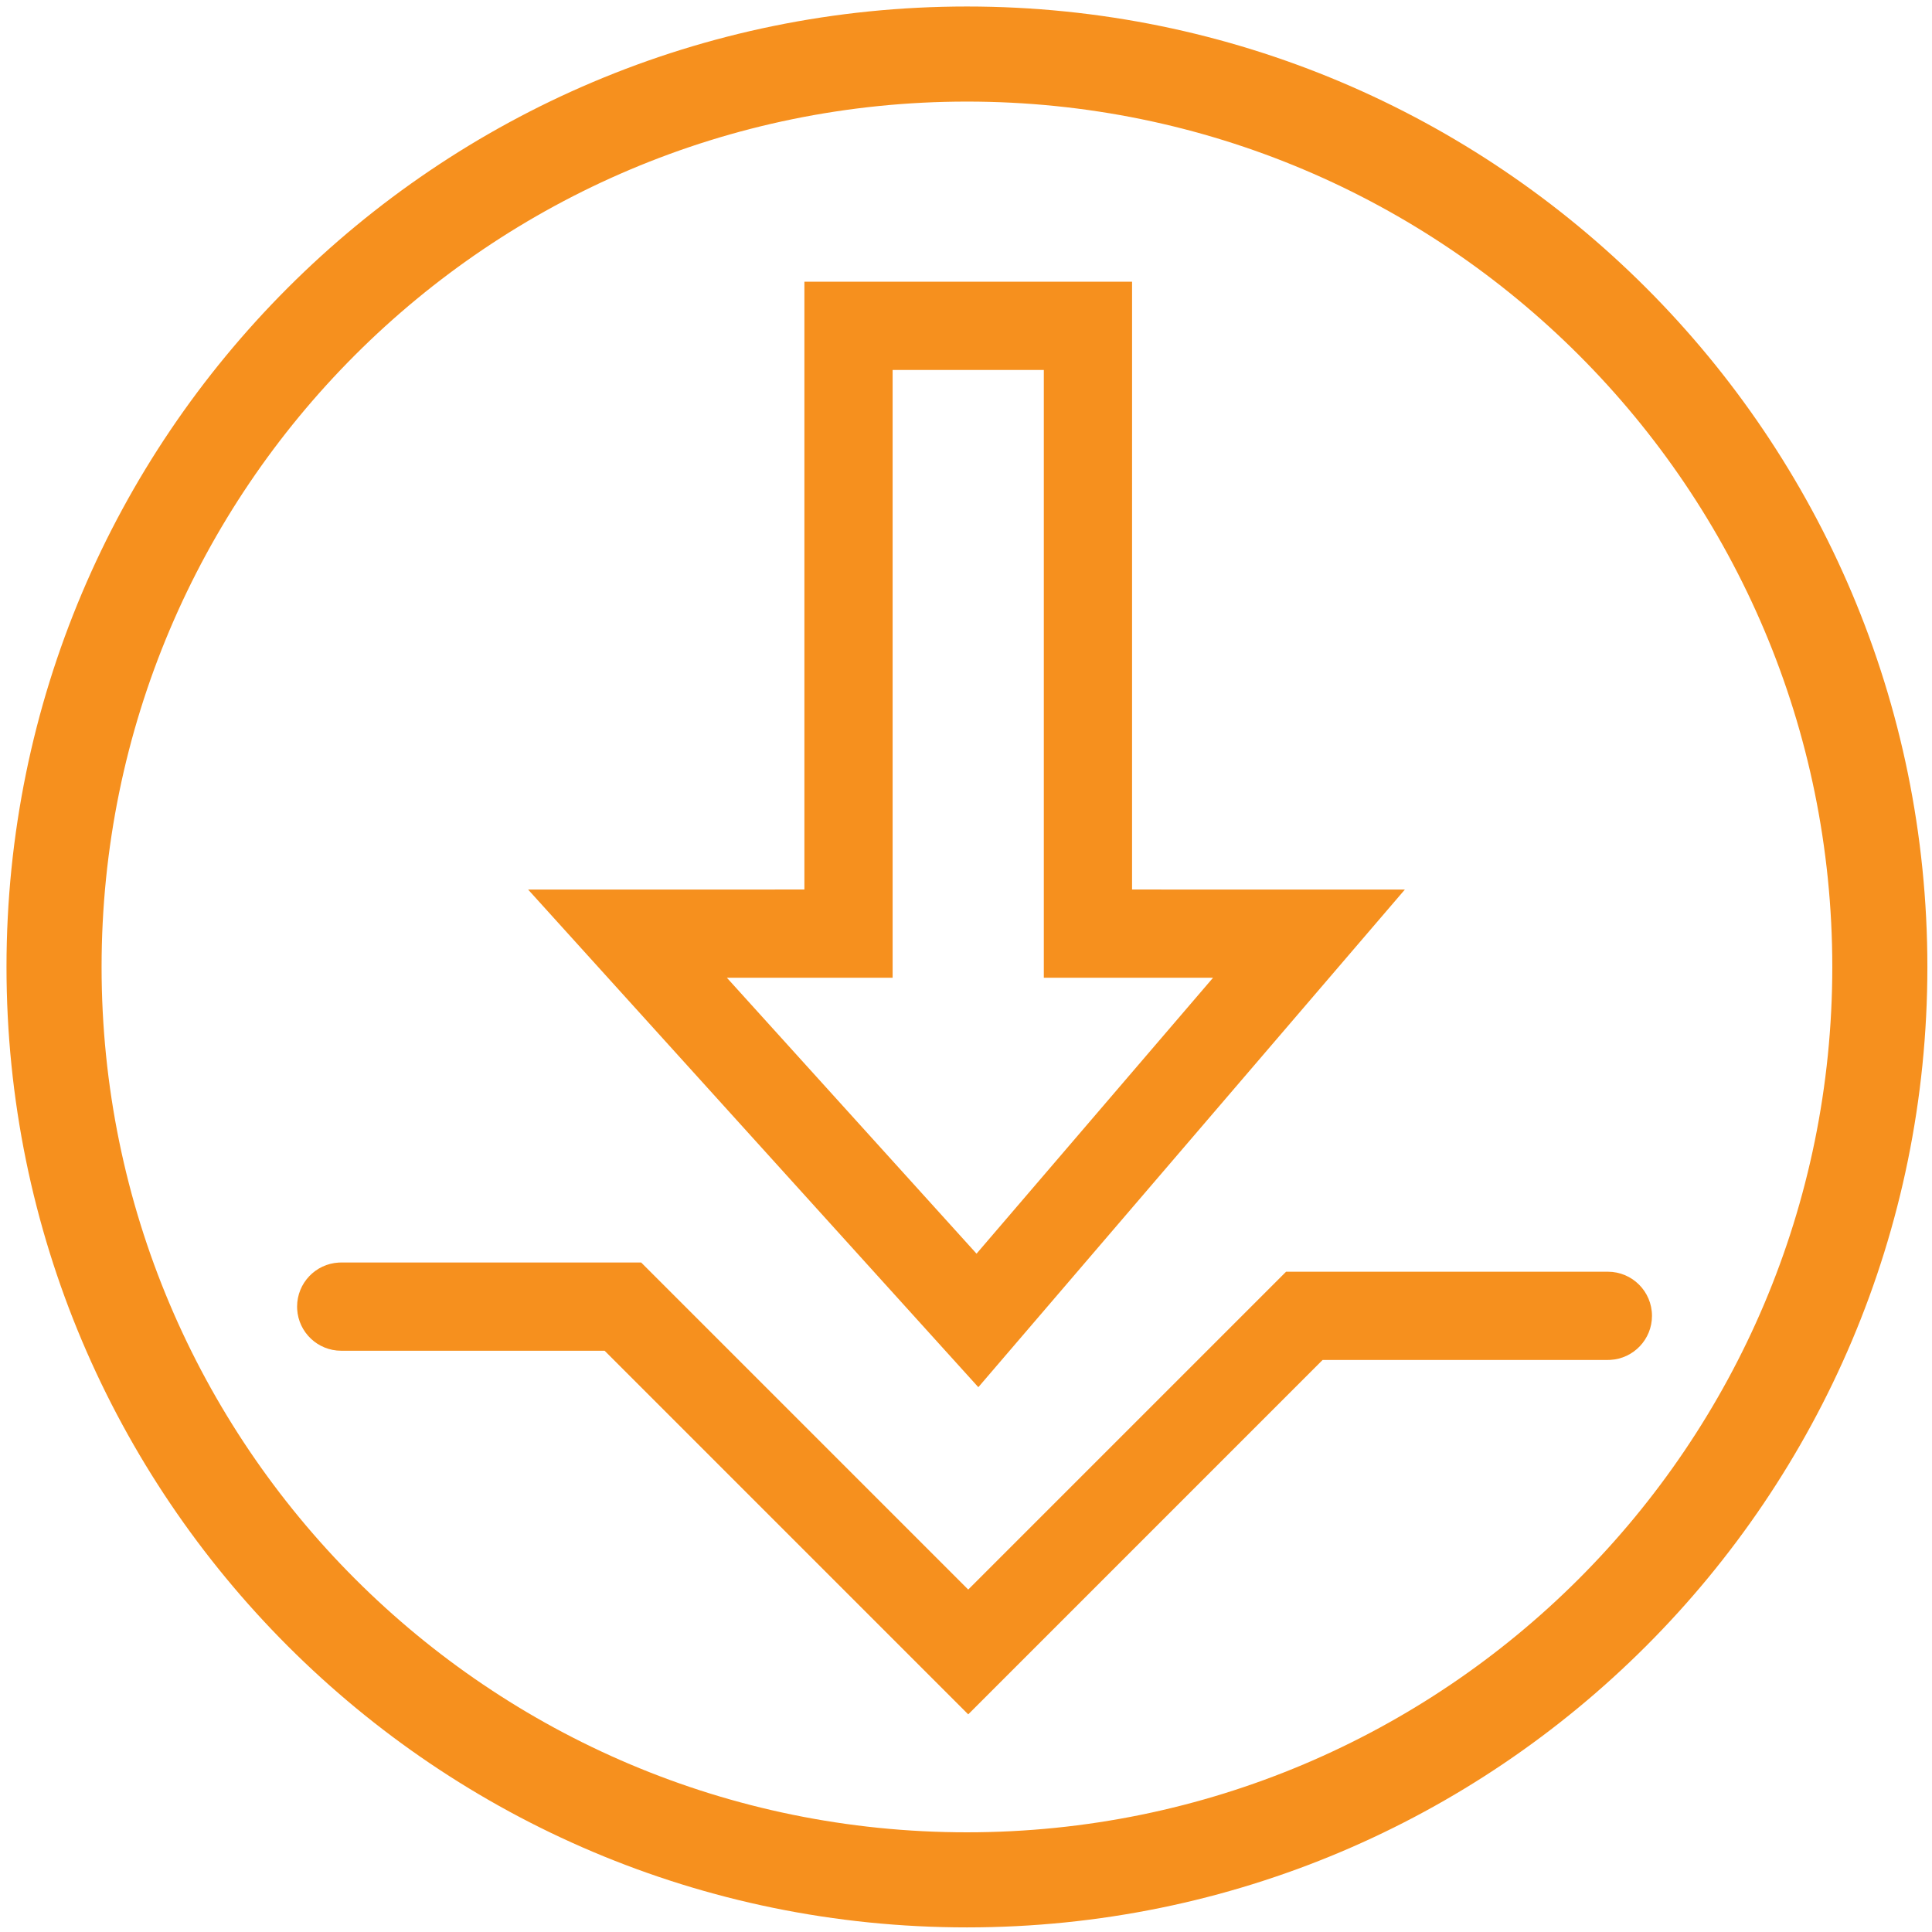 <?xml version="1.0" encoding="UTF-8"?>
<svg xmlns="http://www.w3.org/2000/svg" xmlns:xlink="http://www.w3.org/1999/xlink" width="143px" height="143px" viewBox="0 0 143 143" version="1.1">
  <title>icon-heading_download</title>
  <g id="Icons" stroke="none" stroke-width="1" fill="none" fill-rule="evenodd">
    <g id="Imported-Icons---Flattenned" transform="translate(-667, -700)" fill="#F6901E" fill-rule="nonzero">
      <g id="icon-heading_download" transform="translate(667.481, 700.481)">
        <path d="M71.088,0 C110.35,0 142.177,31.827 142.177,71.089 C142.177,110.351 110.35,142.178 71.088,142.178 C31.827,142.178 0,110.351 0,71.089 C0,31.827 31.827,0 71.088,0 Z M71.088,7.038 C35.714,7.038 7.038,35.714 7.038,71.089 C7.038,106.464 35.714,135.14 71.088,135.14 C106.463,135.14 135.139,106.464 135.139,71.089 C135.139,35.714 106.463,7.038 71.088,7.038 Z M46.976,92.965 L71.184,117.173 L94.711,93.647 L118.527,93.647 C120.331,93.647 121.793,95.109 121.793,96.913 C121.793,98.654 120.43,100.077 118.713,100.173 L118.527,100.178 L97.415,100.178 L71.184,126.41 L44.271,99.496 L24.774,99.496 C23.033,99.496 21.61,98.133 21.514,96.416 L21.509,96.231 C21.509,94.489 22.872,93.066 24.589,92.97 L24.774,92.965 L46.976,92.965 Z M83.311,20.372 L83.31,65.358 L103.504,65.359 L71.932,102.194 L38.606,65.359 L59.057,65.358 L59.057,20.372 L83.311,20.372 Z M76.779,26.902 L65.588,26.902 L65.588,71.89 L53.321,71.889 L71.799,92.312 L89.304,71.889 L76.779,71.89 L76.779,26.902 Z" id="Combined-Shape"></path>
      </g>
    </g>
  </g>
</svg>
